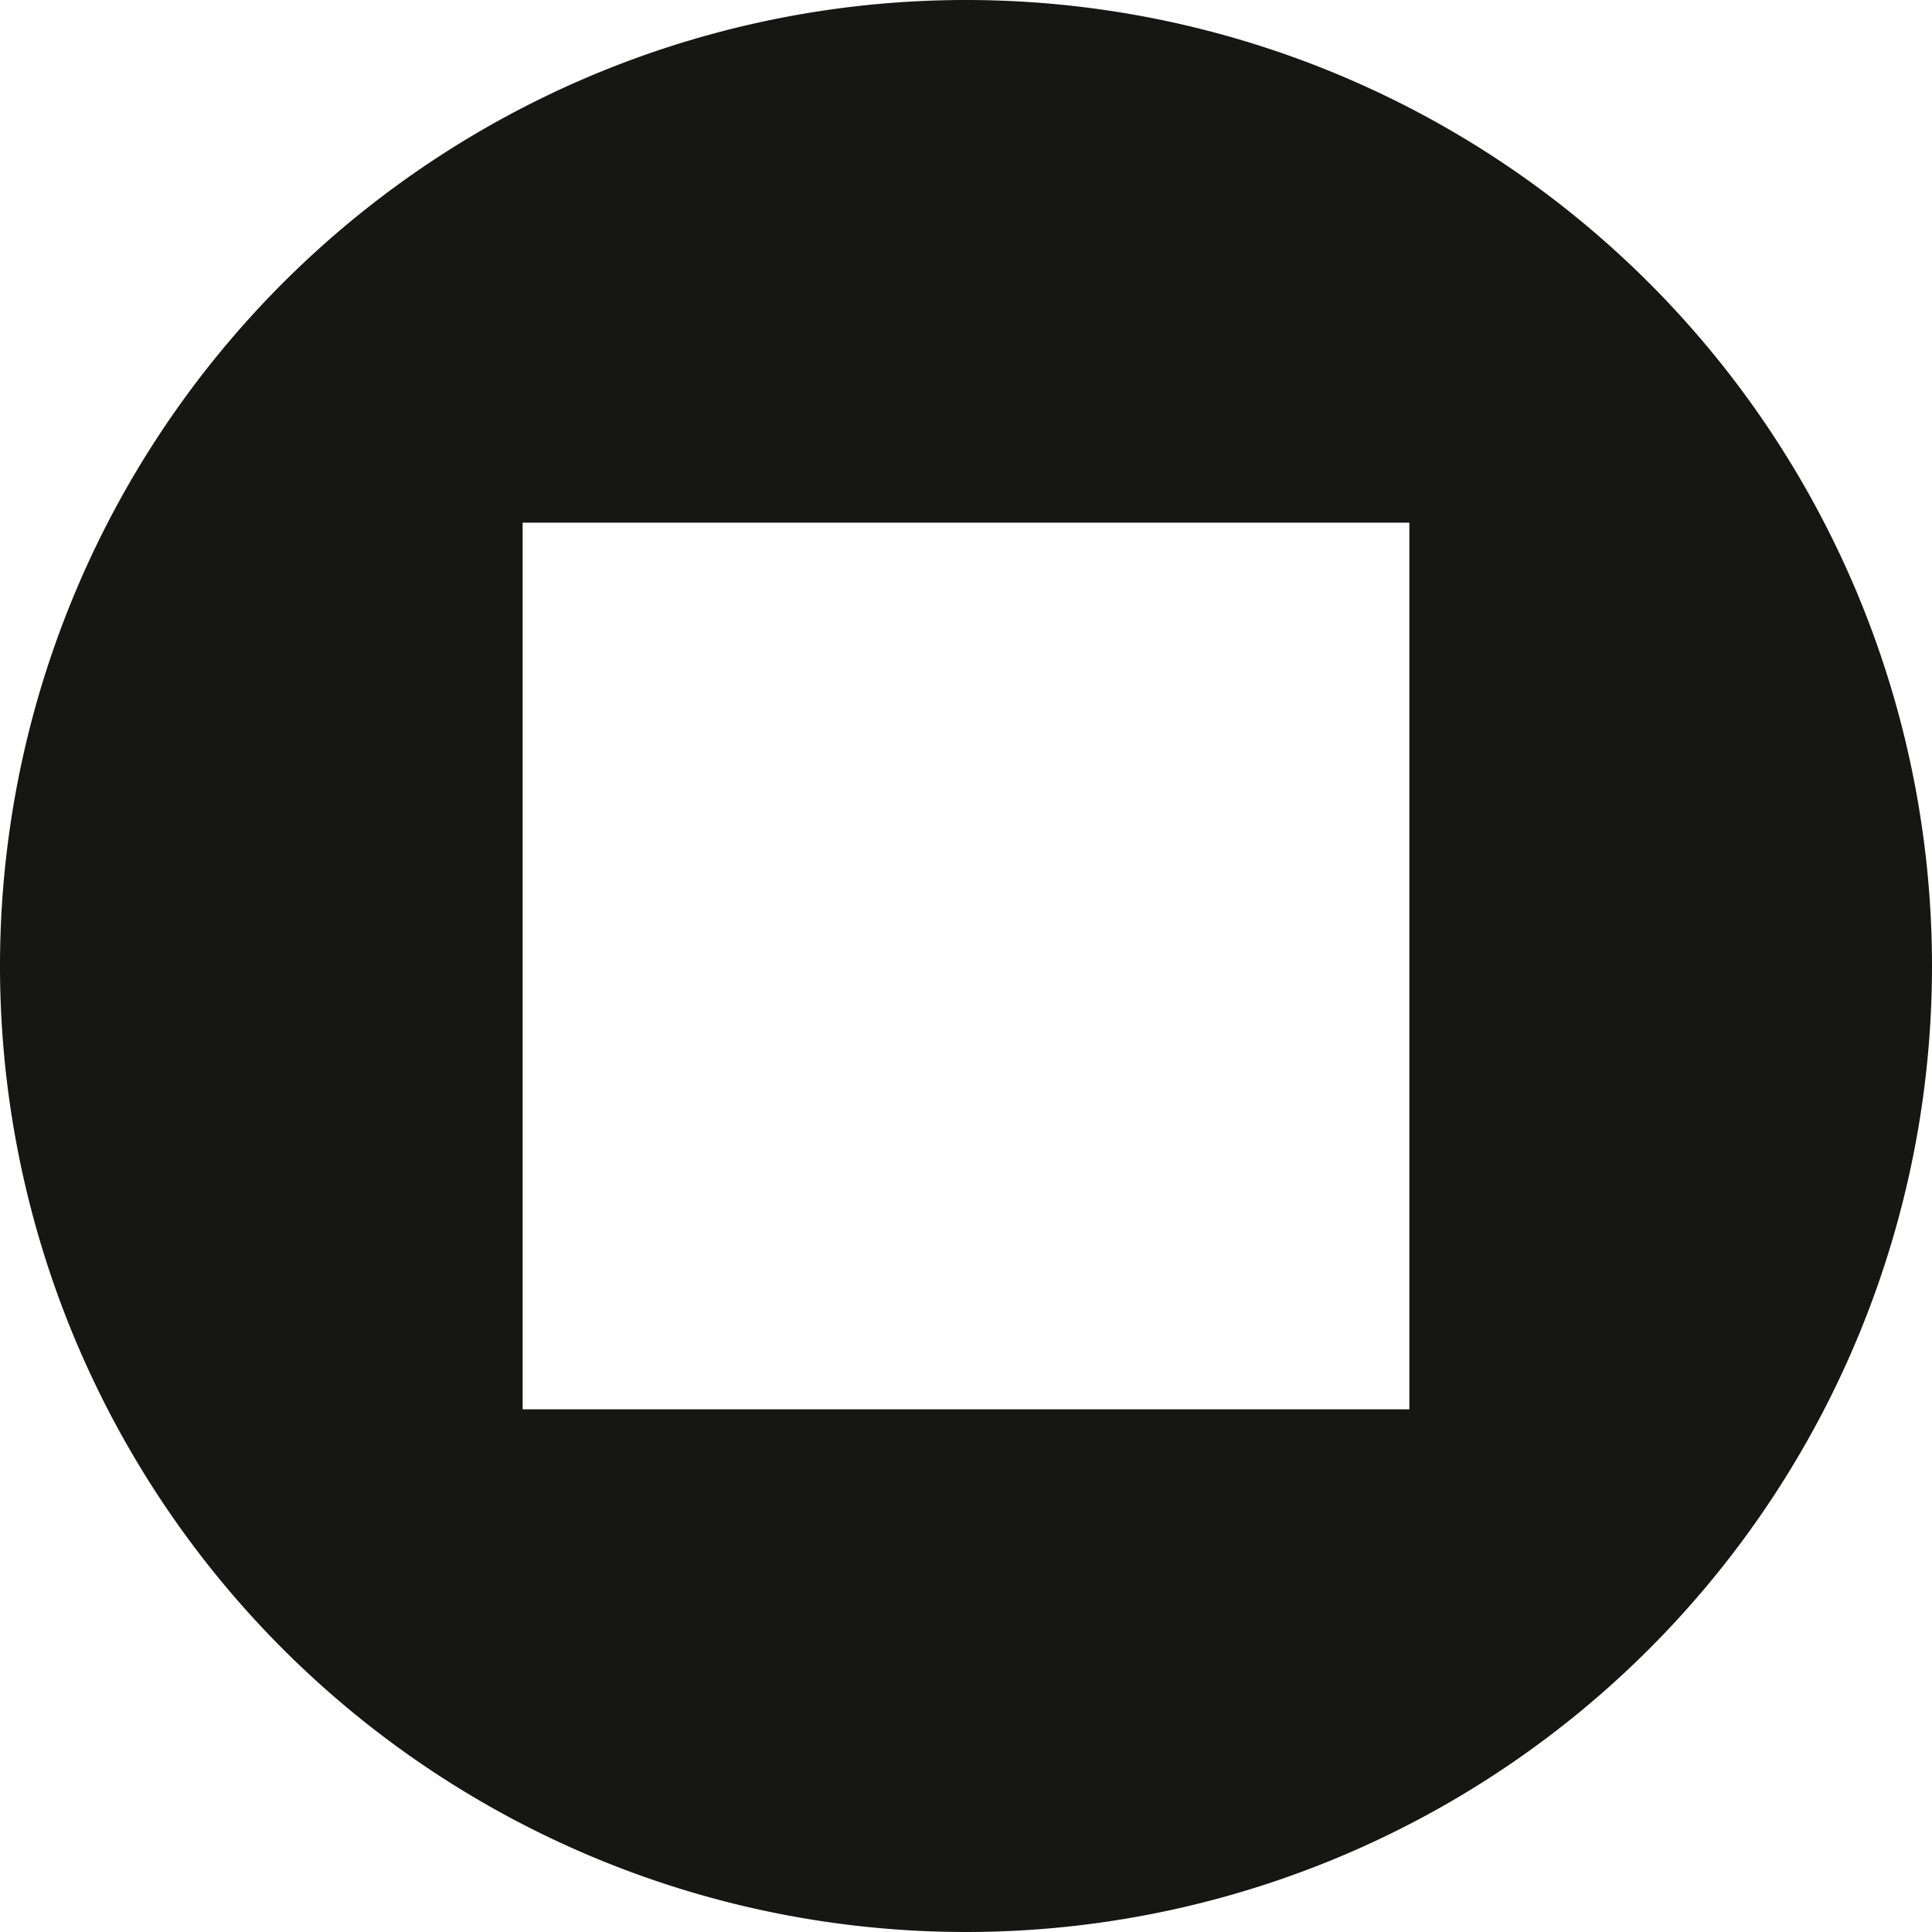 <svg id="Raggruppa_78" data-name="Raggruppa 78" xmlns="http://www.w3.org/2000/svg" xmlns:xlink="http://www.w3.org/1999/xlink" width="15.3" height="15.3" viewBox="0 0 15.3 15.3">
  <defs>
    <clipPath id="clip-path">
      <rect id="Rettangolo_6" data-name="Rettangolo 6" width="15.3" height="15.3" fill="none"/>
    </clipPath>
  </defs>
  <g id="Raggruppa_3" data-name="Raggruppa 3" clip-path="url(#clip-path)">
    <path id="Tracciato_8" data-name="Tracciato 8" d="M7.65,0A7.65,7.65,0,1,0,15.3,7.65,7.65,7.65,0,0,0,7.65,0m3.511,11.161H4.139V4.139h7.022Z" fill="#161615"/>
  </g>
</svg>
